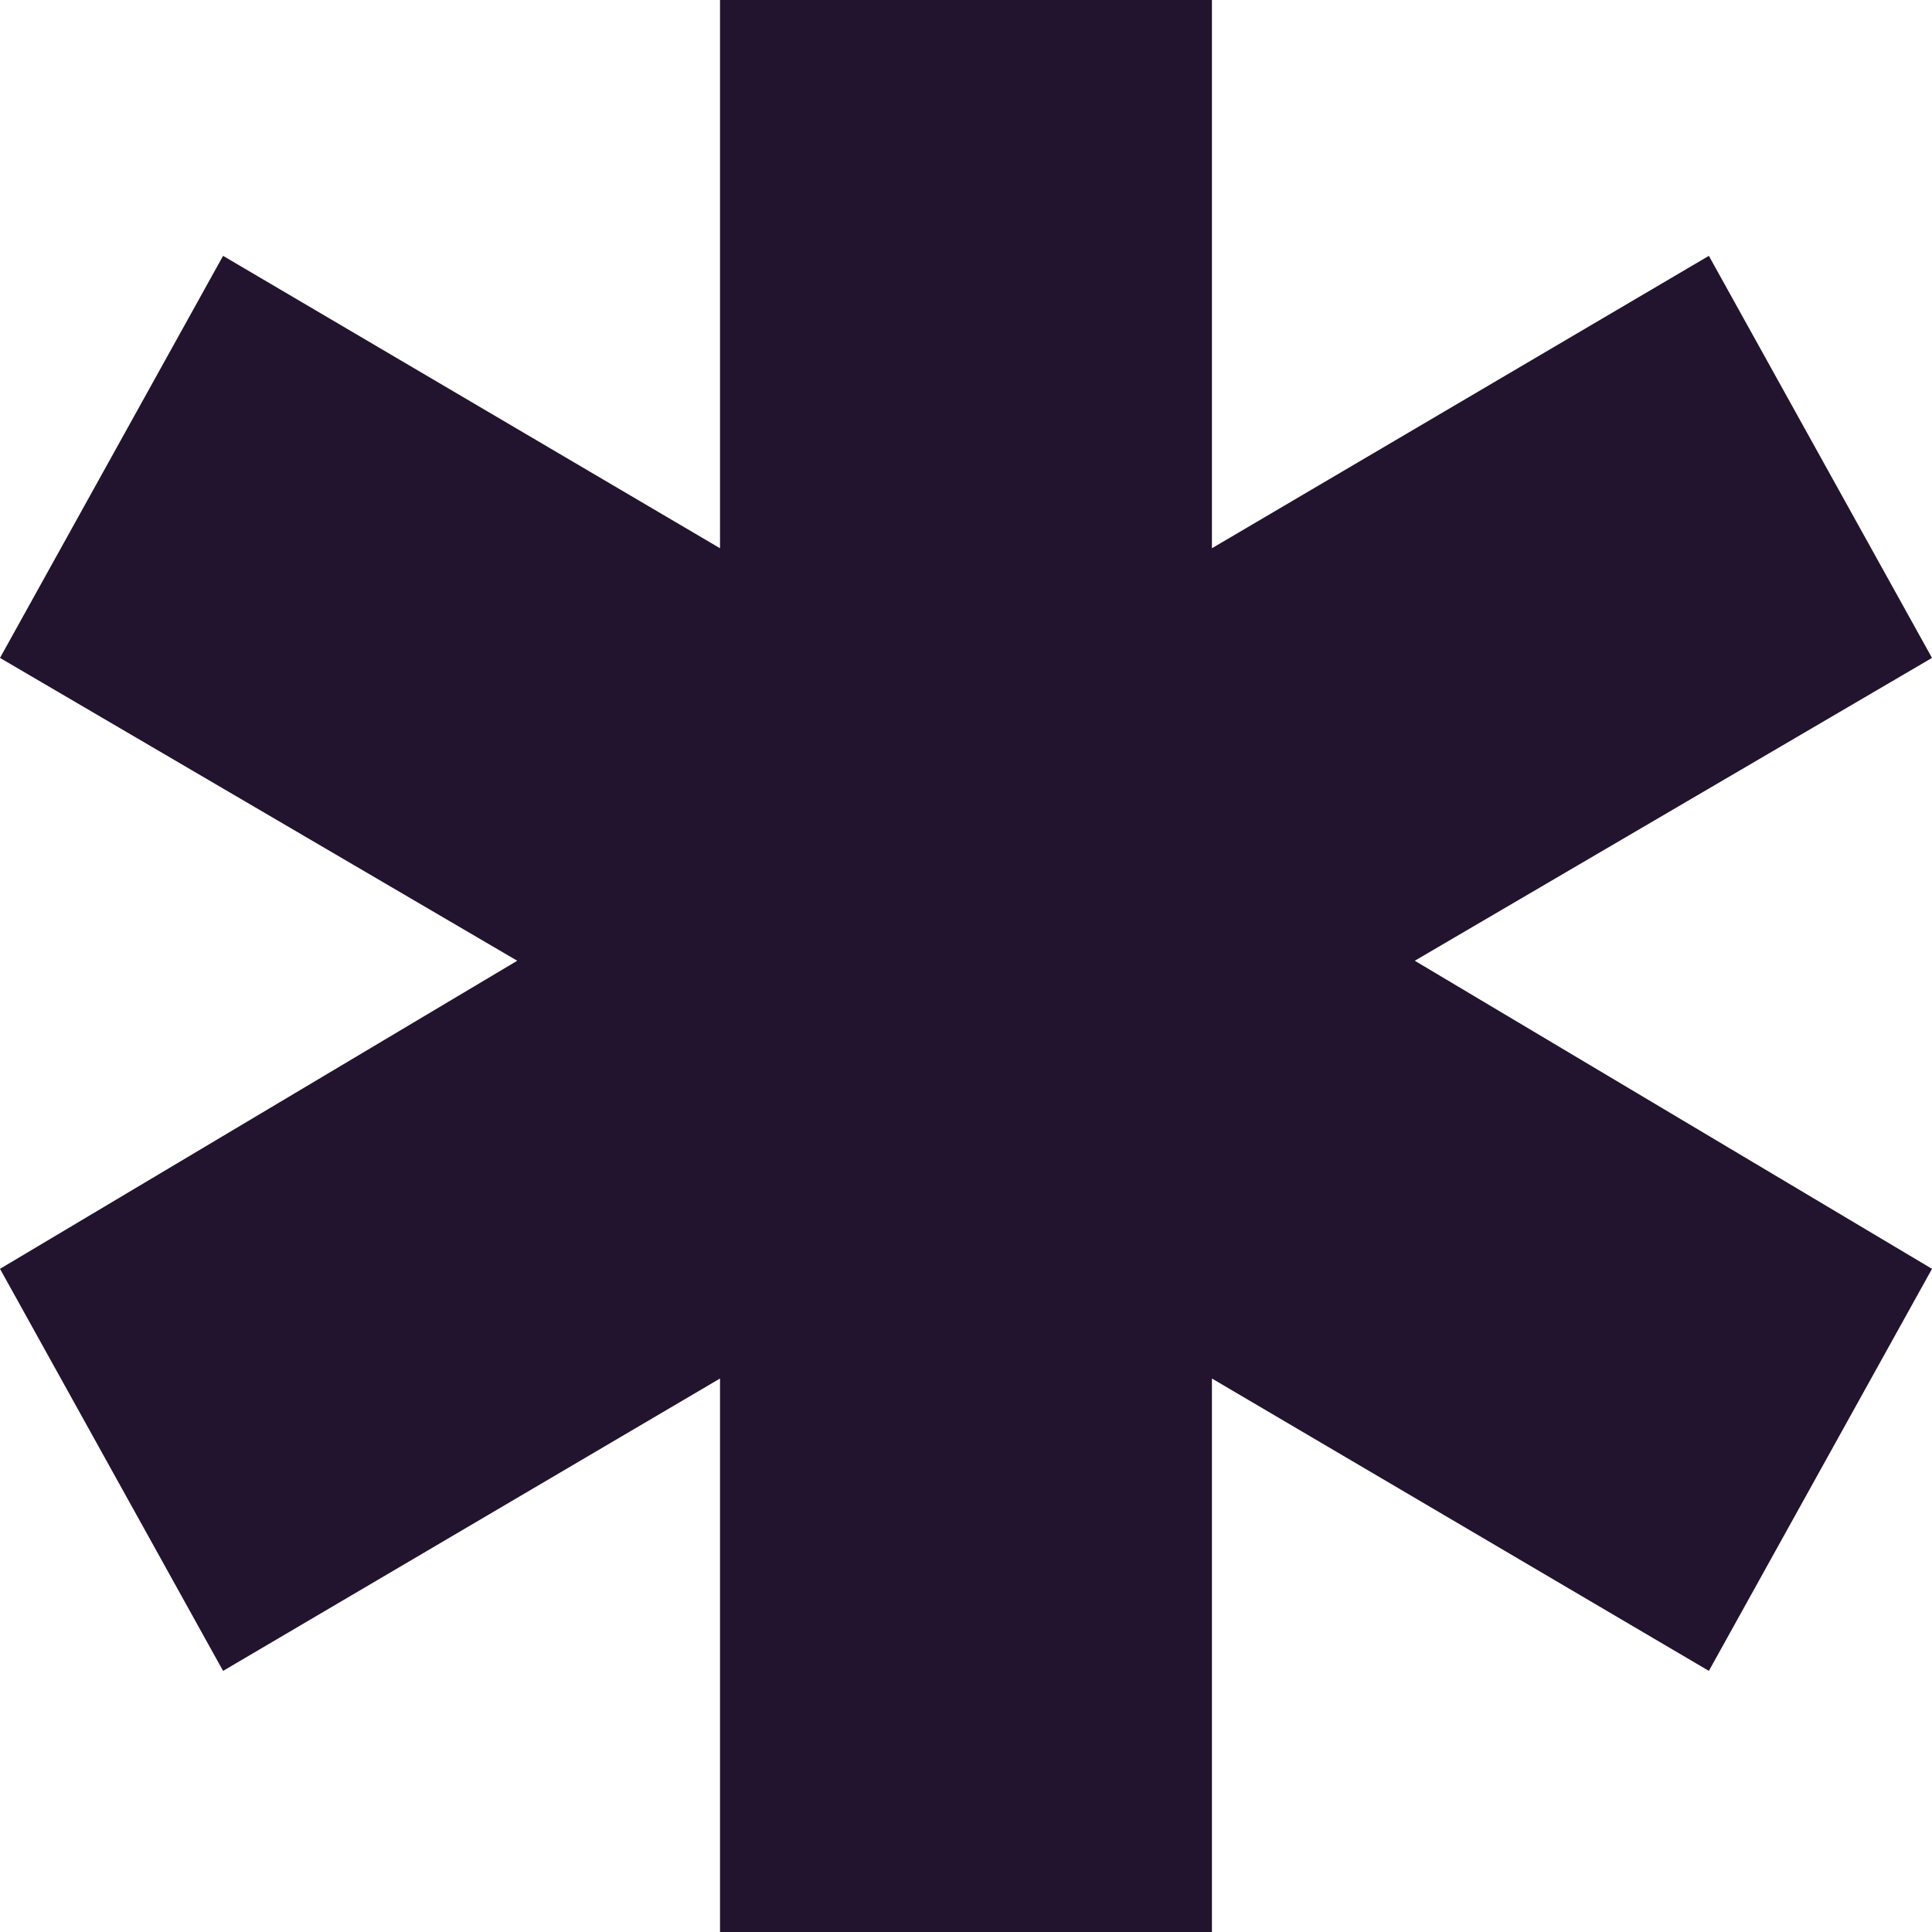 <?xml version="1.0" encoding="UTF-8"?>
<svg width="172px" height="172px" viewBox="0 0 172 172" version="1.1" xmlns="http://www.w3.org/2000/svg" xmlns:xlink="http://www.w3.org/1999/xlink">
    <title>24E19BE8-68DD-451A-9541-B4380762B6B5</title>
    <g id="Style-Library" stroke="none" stroke-width="1" fill="none" fill-rule="evenodd">
        <g id="Organisms" transform="translate(-822, -521)" fill="#22132E">
            <g id="Hero" transform="translate(0, 208)">
                <g id="Hero-Image" transform="translate(0, 37)">
                    <polyline id="Fill-7" points="994 388.961 947.952 361.532 994 334.572 974.135 298.778 929.894 324.809 929.894 276 886.101 276 886.101 324.809 841.86 298.778 822 334.572 868.048 361.532 822 388.961 841.86 424.754 886.101 398.724 886.101 448 929.894 448 929.894 398.724 974.135 424.754 994 388.961"></polyline>
                </g>
            </g>
        </g>
    </g>
</svg>